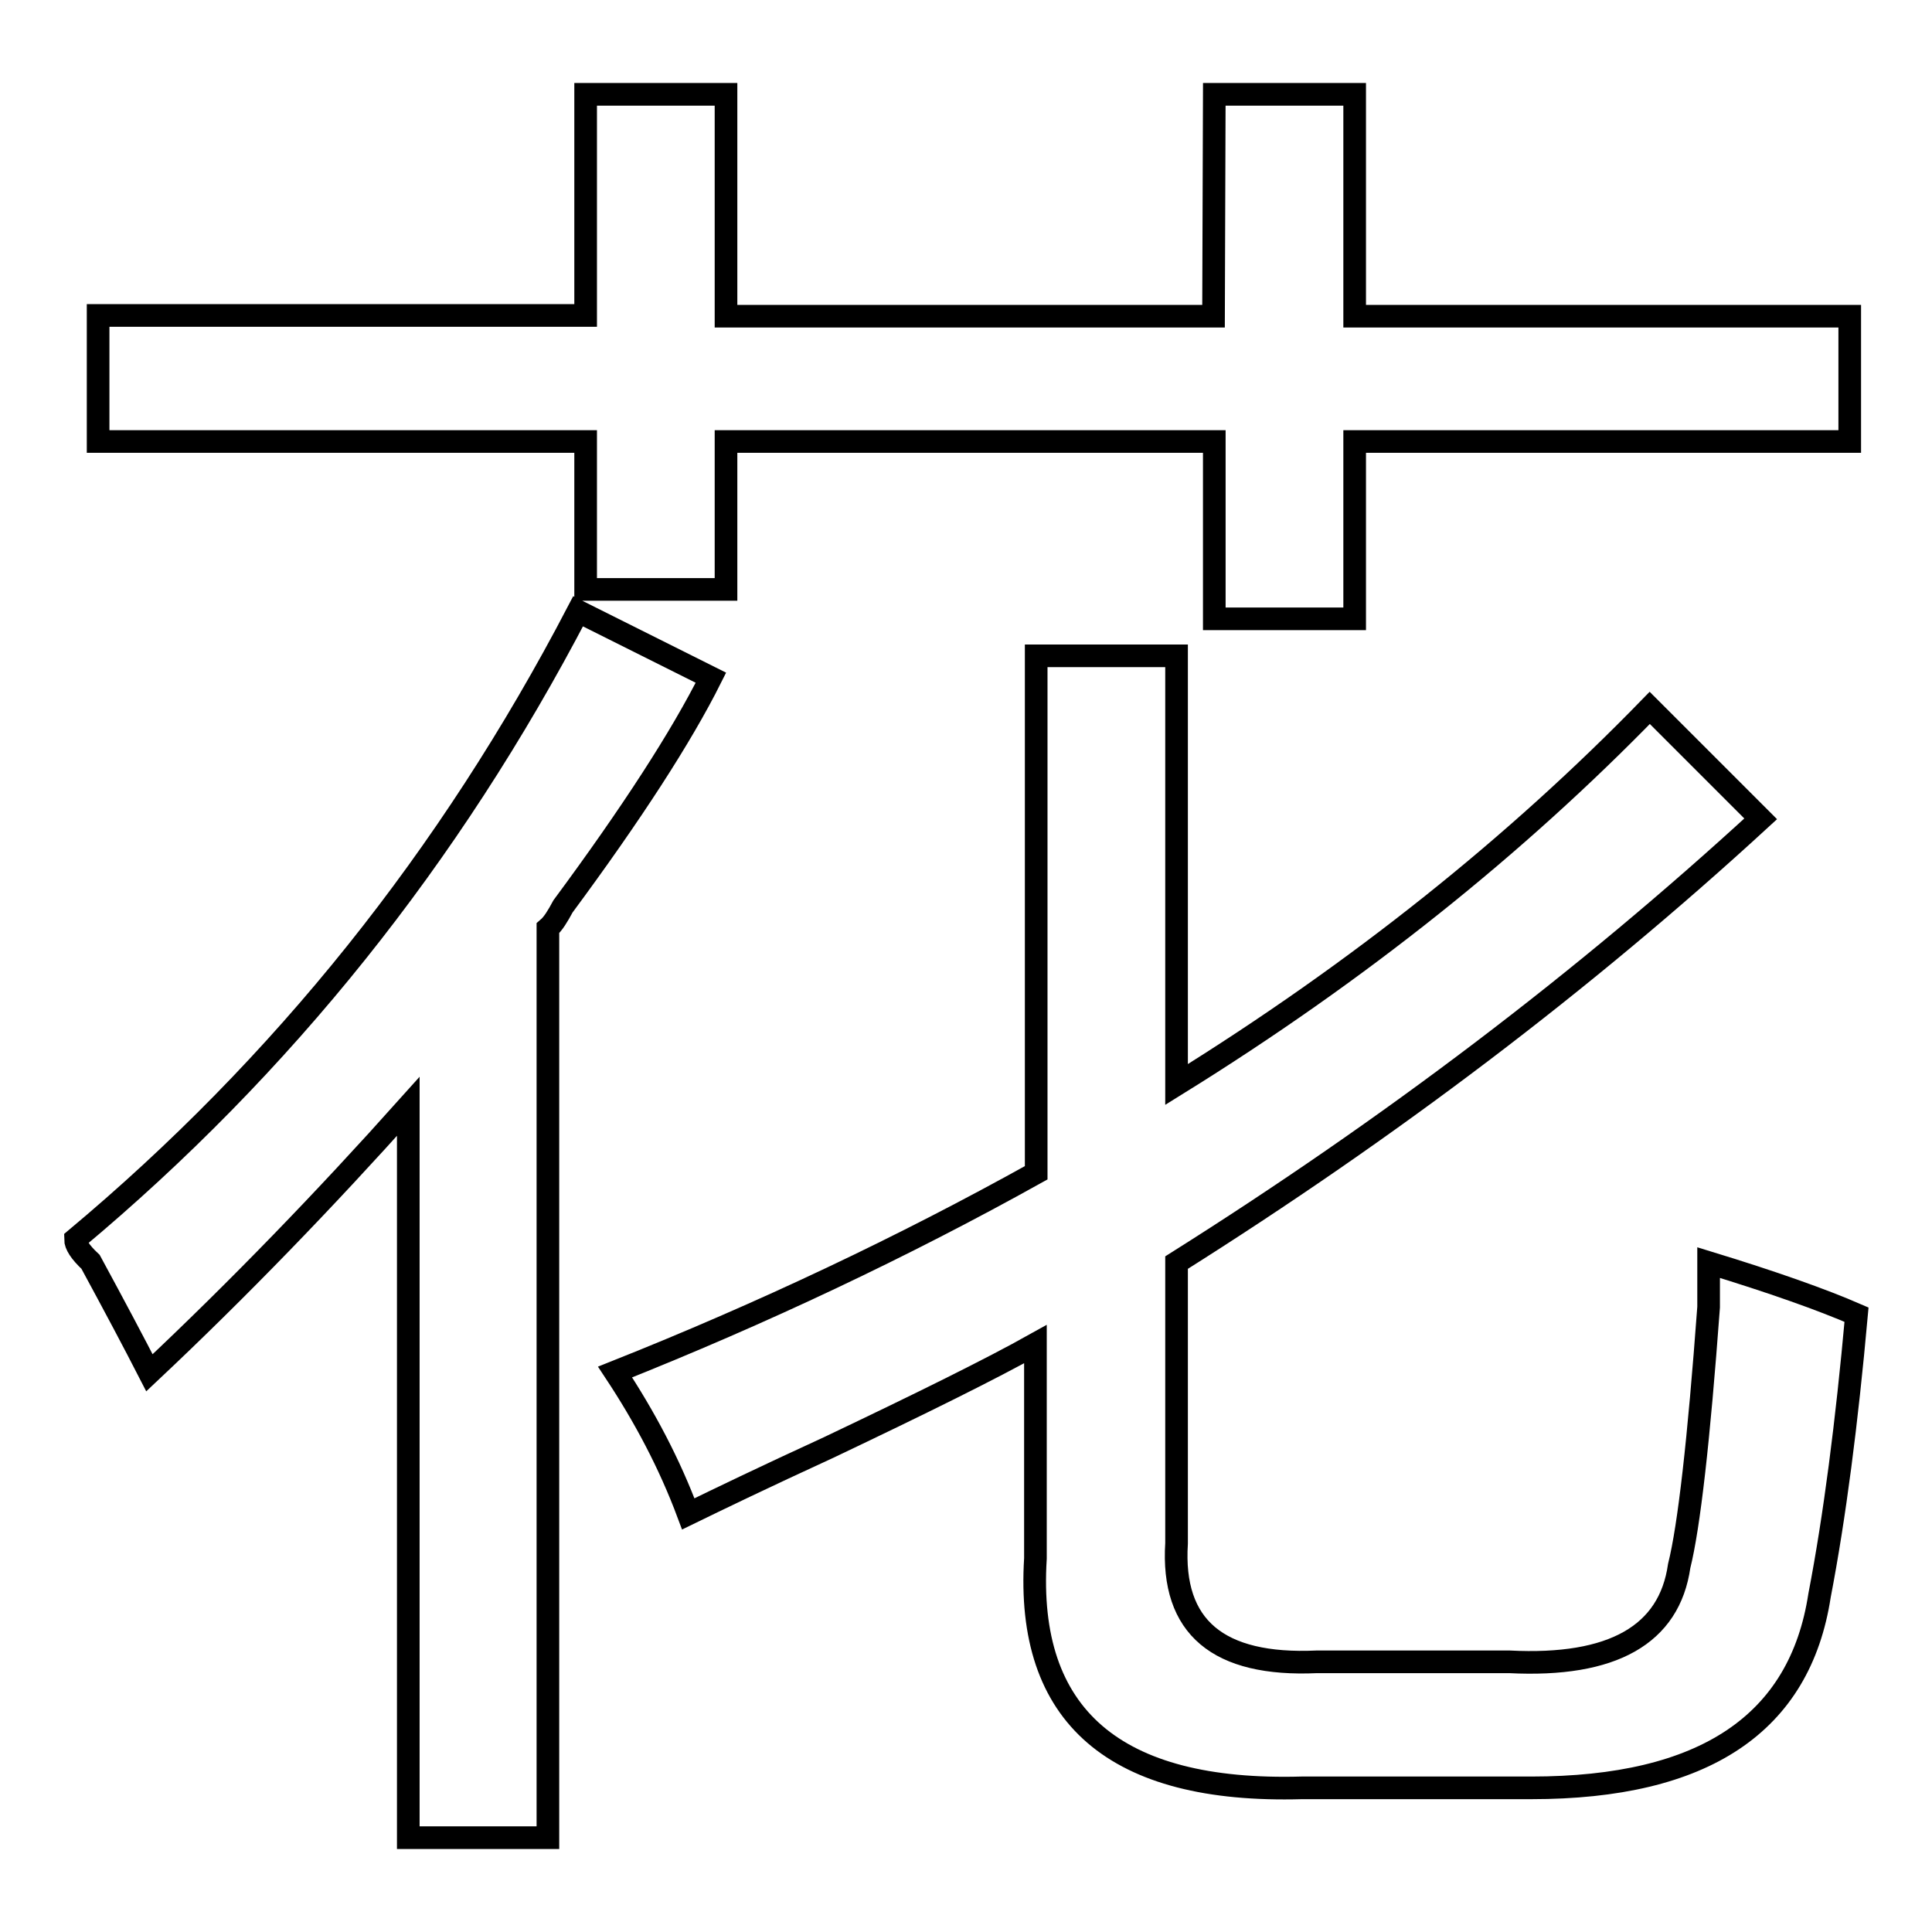 <?xml version="1.0" encoding="utf-8"?>
<!-- Svg Vector Icons : http://www.onlinewebfonts.com/icon -->
<!DOCTYPE svg PUBLIC "-//W3C//DTD SVG 1.1//EN" "http://www.w3.org/Graphics/SVG/1.1/DTD/svg11.dtd">
<svg version="1.1" xmlns="http://www.w3.org/2000/svg" xmlns:xlink="http://www.w3.org/1999/xlink" x="0px" y="0px" viewBox="0 0 256 256" enable-background="new 0 0 256 256" xml:space="preserve">
<g><g><path stroke-width="3" fill-opacity="0" stroke="#000000"  d="M10,164.2c27.4-22.9,49.6-50.6,66.6-83.2l17.6,8.8c-3.9,7.8-10.5,18-19.6,30.3c-0.7,1.3-1.3,2.3-2,2.9v120.5H54.1v-96.9C43,159,31.6,170.8,19.8,181.9c-2-3.9-4.6-8.8-7.8-14.7C10.6,165.9,10,164.9,10,164.2z M160.9,12.5h18.6v29.4h65.6v16.6h-65.6V82h-18.6V58.5H96.2v19.6H77.6V58.5H13V41.8h64.6V12.5h18.6v29.4h64.6L160.9,12.5L160.9,12.5z M81.5,181.8c19.6-7.8,38.2-16.6,55.8-26.4V86.9h18.6v56.8c24.2-15,45-31.7,62.7-49.9l14.7,14.7c-23.5,21.6-49.3,41.1-77.4,58.8v37.2c-0.7,11.1,5.5,16.3,18.6,15.7H200c13.7,0.7,21.2-3.6,22.5-12.7c1.3-5.2,2.6-16.6,3.9-34.3c0-2.6,0-4.6,0-5.9c8.5,2.6,15,4.9,19.6,6.9c-1.3,14.4-2.9,26.8-4.9,37.2c-2.6,17-15.3,25.5-38.2,25.5h-30.4c-24.8,0.7-36.6-9.5-35.3-30.4v-28.4c-5.9,3.3-15,7.8-27.4,13.7c-8.5,3.9-14.7,6.9-18.6,8.8C88.7,193.9,85.4,187.7,81.5,181.8z"/></g></g>
</svg>